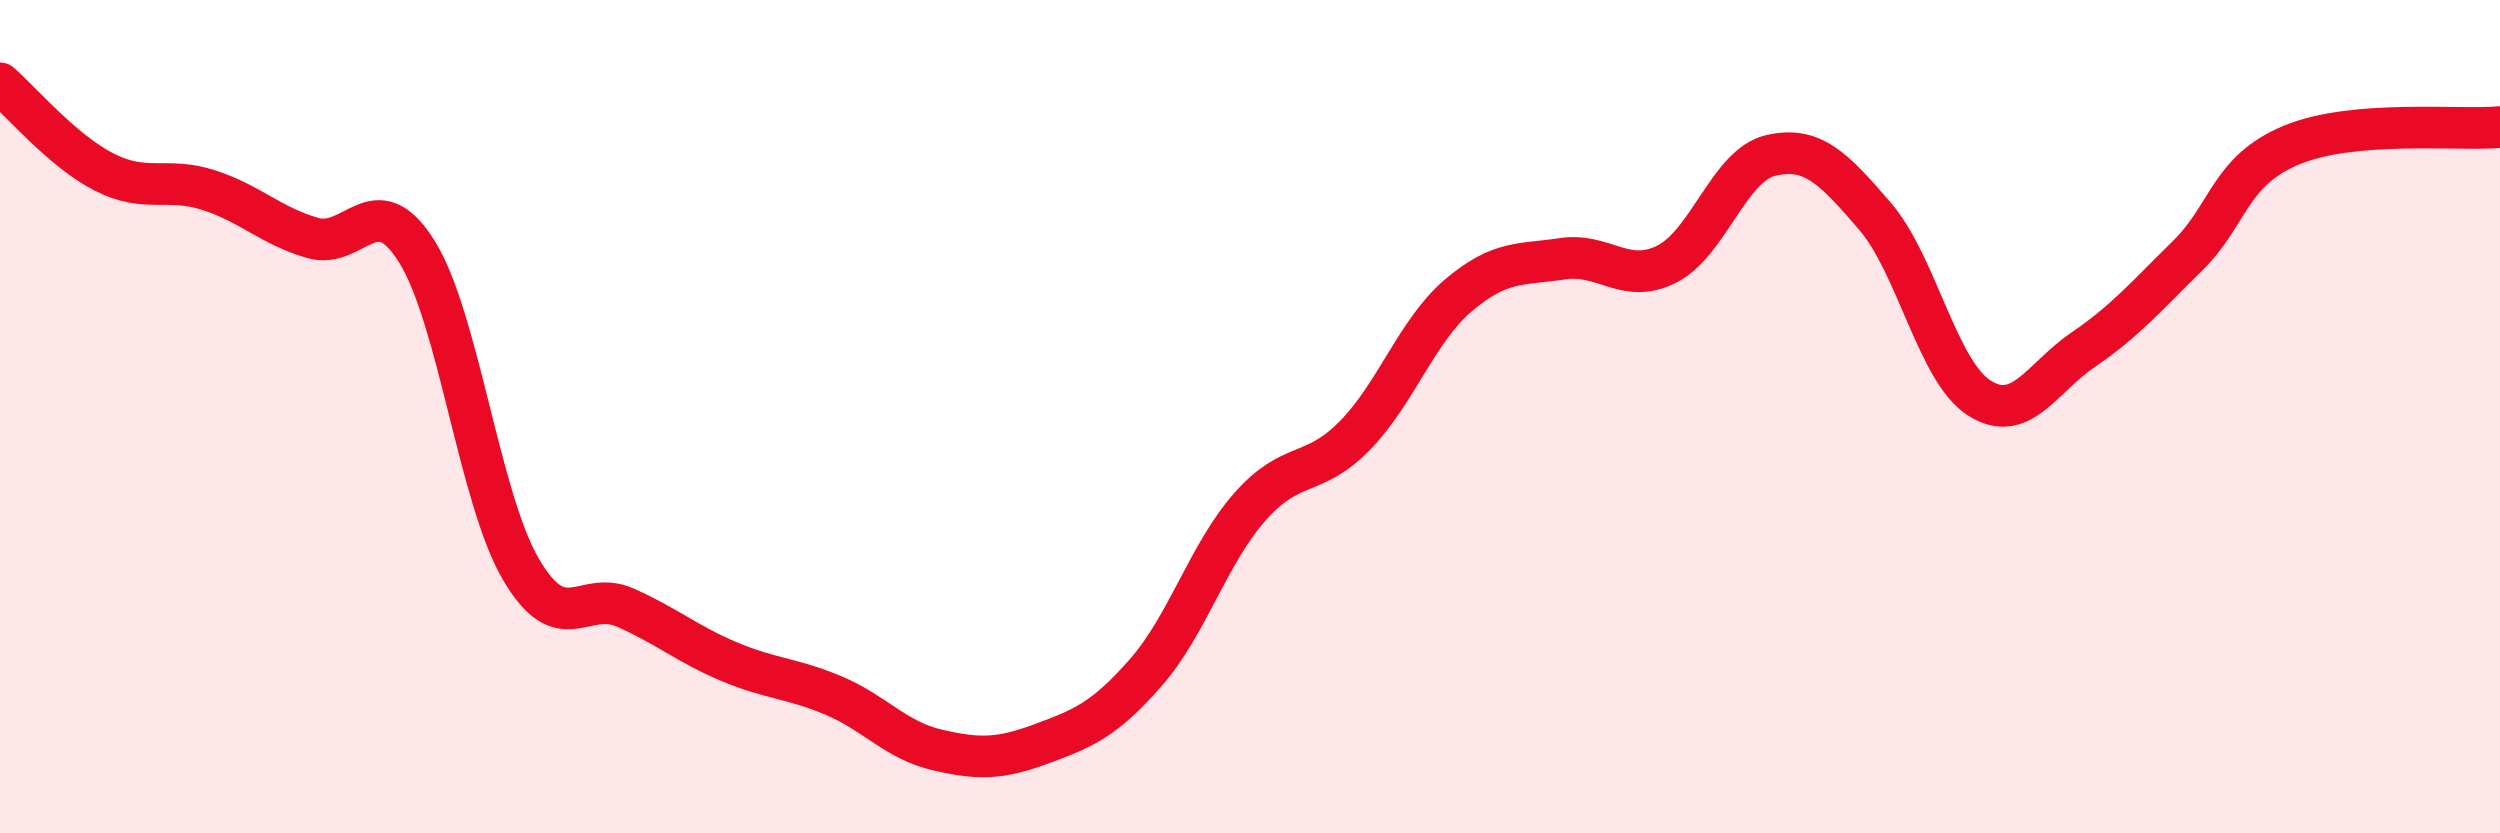 
    <svg width="60" height="20" viewBox="0 0 60 20" xmlns="http://www.w3.org/2000/svg">
      <path
        d="M 0,2 C 0.5,2.43 1.5,3.62 2.5,4.13 C 3.5,4.64 4,4.24 5,4.56 C 6,4.88 6.5,5.42 7.5,5.71 C 8.5,6 9,4.44 10,6.03 C 11,7.62 11.5,11.95 12.5,13.66 C 13.5,15.37 14,14.14 15,14.58 C 16,15.02 16.5,15.46 17.5,15.88 C 18.5,16.3 19,16.27 20,16.69 C 21,17.11 21.5,17.77 22.5,18 C 23.5,18.23 24,18.22 25,17.85 C 26,17.48 26.5,17.28 27.5,16.14 C 28.5,15 29,13.29 30,12.16 C 31,11.03 31.5,11.48 32.5,10.47 C 33.5,9.46 34,7.94 35,7.09 C 36,6.24 36.5,6.36 37.5,6.21 C 38.5,6.06 39,6.84 40,6.34 C 41,5.84 41.5,3.96 42.5,3.73 C 43.5,3.5 44,4.03 45,5.19 C 46,6.35 46.5,8.91 47.5,9.55 C 48.5,10.19 49,9.07 50,8.39 C 51,7.71 51.5,7.12 52.5,6.14 C 53.5,5.16 53.5,4.1 55,3.48 C 56.5,2.86 59,3.14 60,3.05L60 20L0 20Z"
        fill="#EB0A25"
        opacity="0.1"
        stroke-linecap="round"
        stroke-linejoin="round"
      />
      <path
        d="M 0,2 C 0.5,2.43 1.5,3.62 2.5,4.13 C 3.5,4.64 4,4.24 5,4.56 C 6,4.88 6.5,5.42 7.5,5.71 C 8.5,6 9,4.44 10,6.03 C 11,7.62 11.5,11.95 12.5,13.66 C 13.5,15.37 14,14.14 15,14.58 C 16,15.02 16.5,15.46 17.5,15.88 C 18.5,16.3 19,16.27 20,16.69 C 21,17.11 21.5,17.77 22.5,18 C 23.5,18.23 24,18.22 25,17.85 C 26,17.48 26.5,17.28 27.5,16.14 C 28.5,15 29,13.29 30,12.16 C 31,11.03 31.5,11.48 32.5,10.47 C 33.5,9.46 34,7.94 35,7.09 C 36,6.24 36.5,6.36 37.5,6.21 C 38.5,6.06 39,6.84 40,6.34 C 41,5.84 41.5,3.96 42.5,3.73 C 43.5,3.5 44,4.03 45,5.19 C 46,6.35 46.5,8.91 47.5,9.55 C 48.5,10.19 49,9.07 50,8.39 C 51,7.71 51.5,7.12 52.5,6.14 C 53.5,5.16 53.5,4.1 55,3.48 C 56.5,2.86 59,3.14 60,3.05"
        stroke="#EB0A25"
        stroke-width="1"
        fill="none"
        stroke-linecap="round"
        stroke-linejoin="round"
      />
    </svg>
  